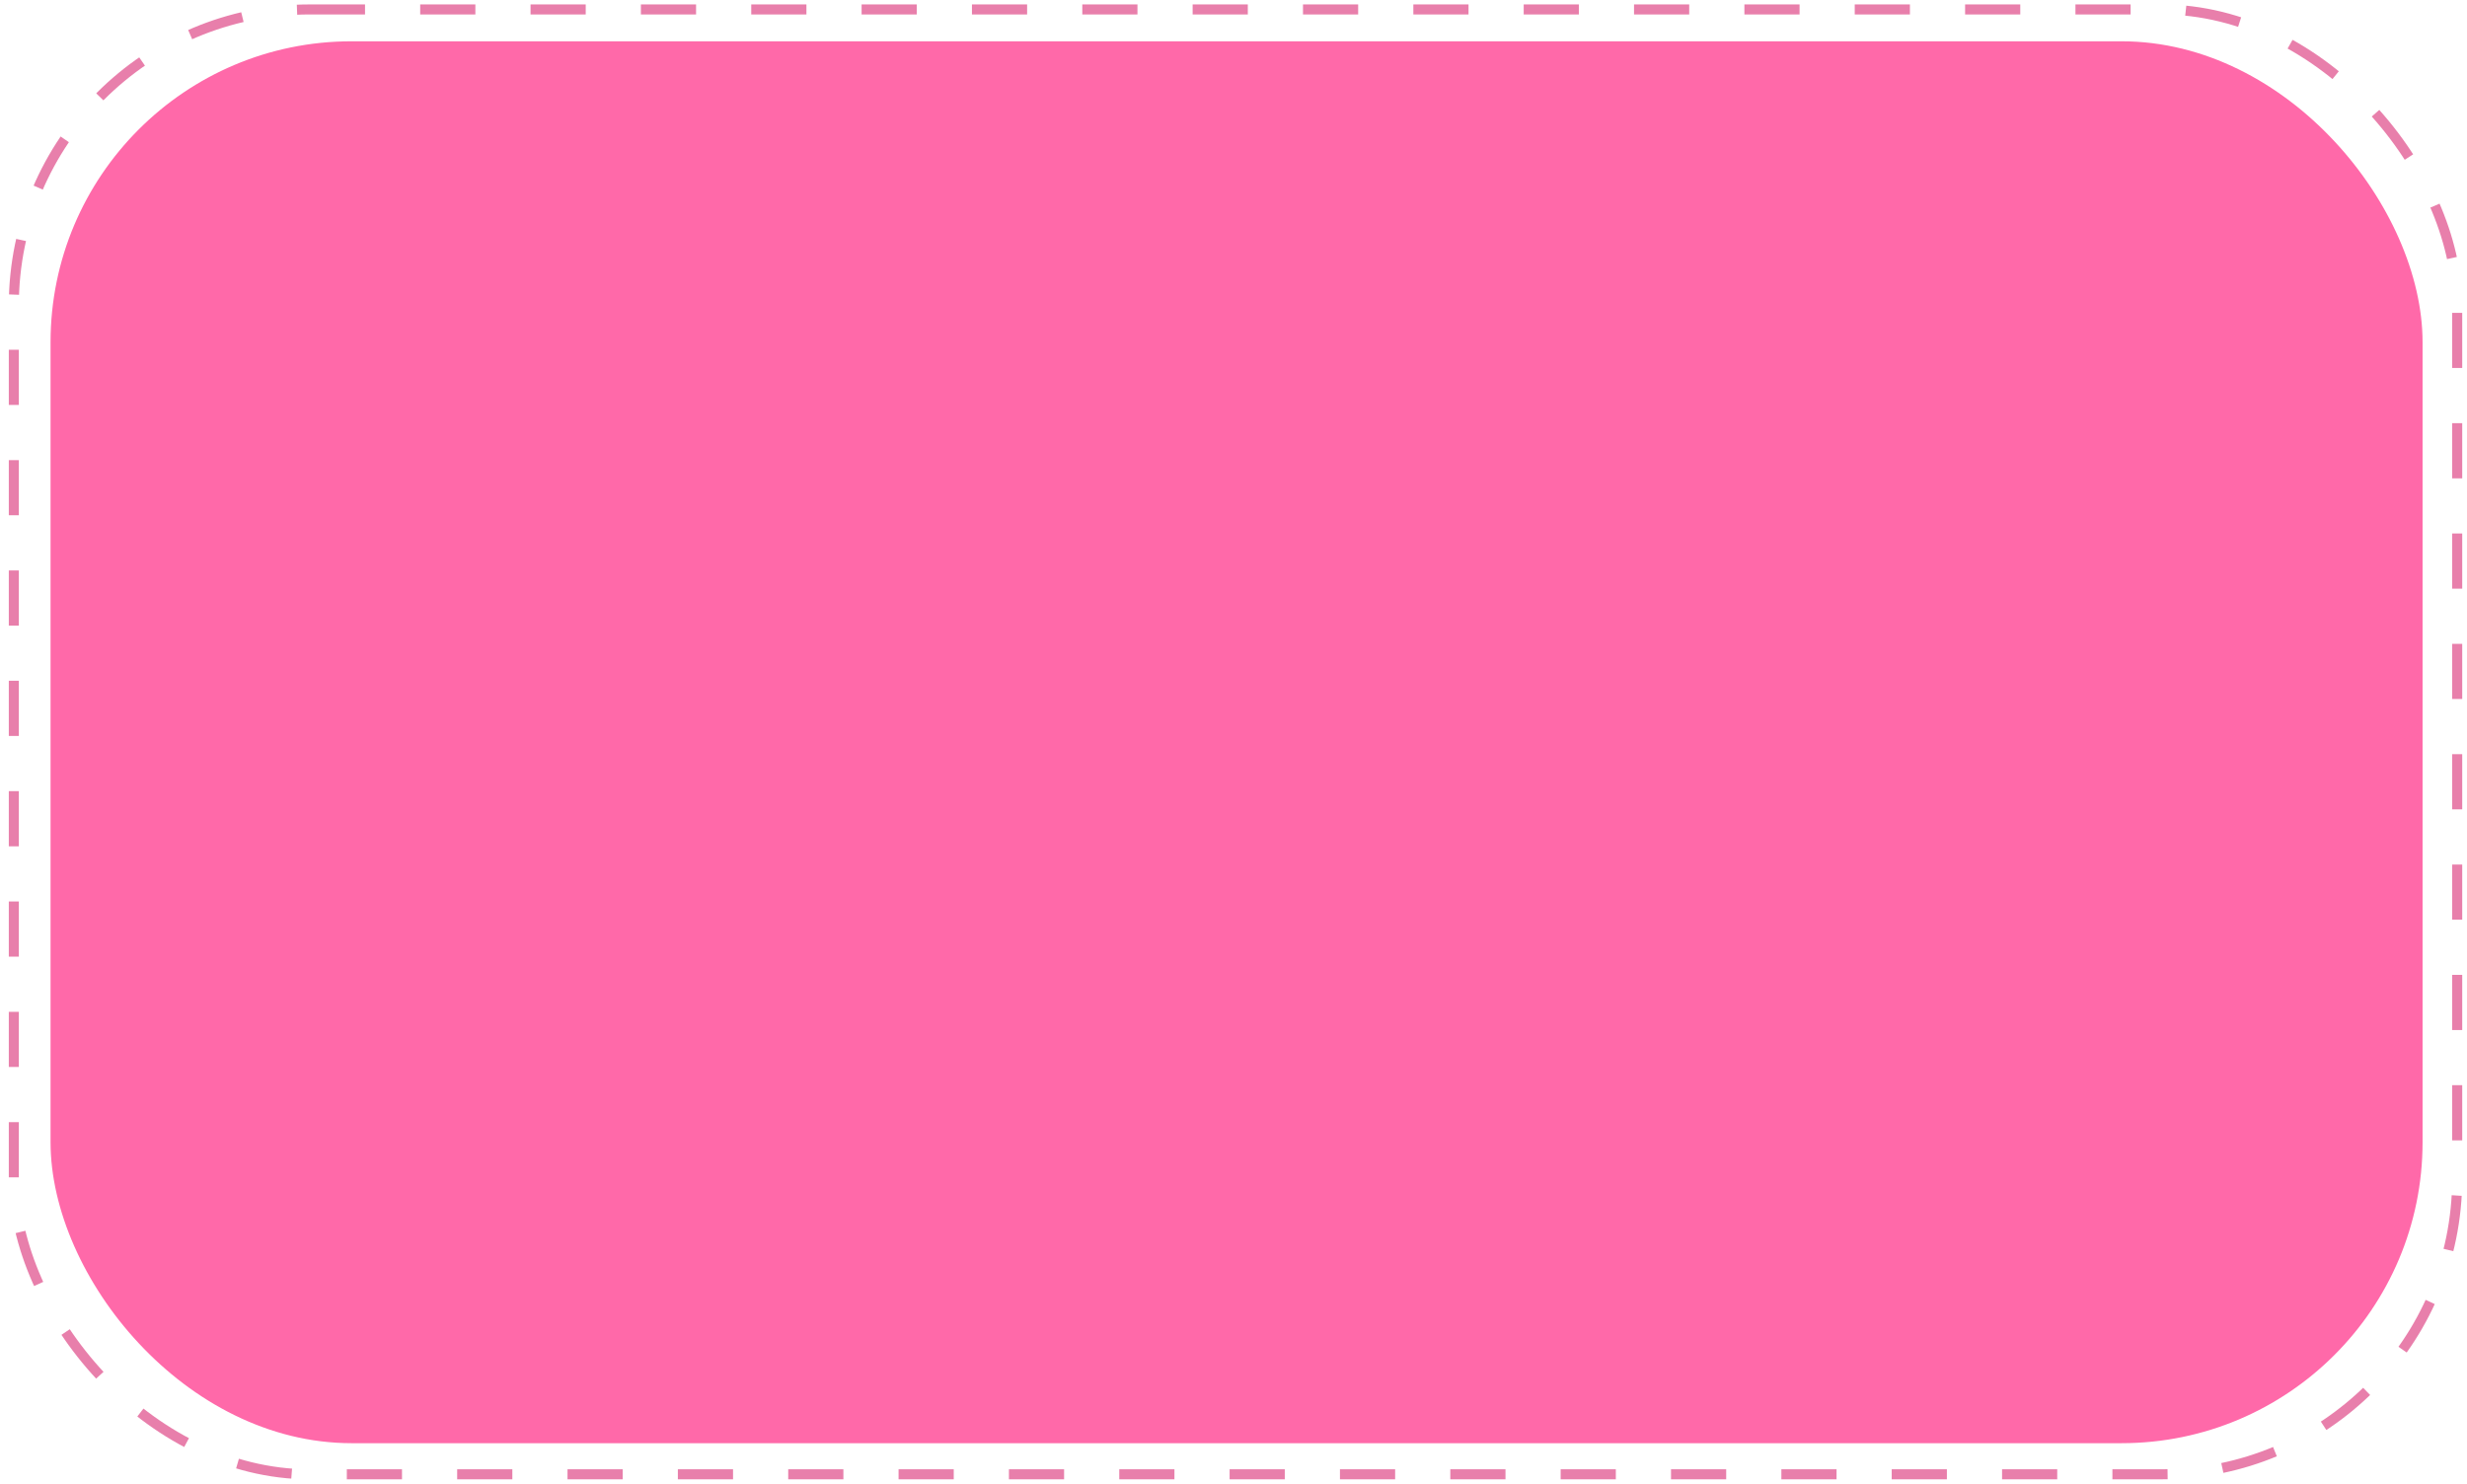 <?xml version="1.0" encoding="UTF-8"?> <svg xmlns="http://www.w3.org/2000/svg" width="241" height="145" viewBox="0 0 241 145" fill="none"> <rect x="1.351" y="0.921" width="238.692" height="143.117" rx="28.918" stroke="#D20058" stroke-opacity="0.5" stroke-width="0.98" stroke-dasharray="5.39 5.39"></rect> <g filter="url(#filter0_i_45_2)"> <rect x="4.938" y="4.034" width="231.722" height="136.964" rx="29.408" fill="#FF69A9"></rect> </g> <defs> <filter id="filter0_i_45_2" x="4.938" y="4.034" width="231.722" height="136.964" filterUnits="userSpaceOnUse" color-interpolation-filters="sRGB"> <feFlood flood-opacity="0" result="BackgroundImageFix"></feFlood> <feBlend mode="normal" in="SourceGraphic" in2="BackgroundImageFix" result="shape"></feBlend> <feColorMatrix in="SourceAlpha" type="matrix" values="0 0 0 0 0 0 0 0 0 0 0 0 0 0 0 0 0 0 127 0" result="hardAlpha"></feColorMatrix> <feOffset></feOffset> <feGaussianBlur stdDeviation="2.451"></feGaussianBlur> <feComposite in2="hardAlpha" operator="arithmetic" k2="-1" k3="1"></feComposite> <feColorMatrix type="matrix" values="0 0 0 0 1 0 0 0 0 1 0 0 0 0 1 0 0 0 0.88 0"></feColorMatrix> <feBlend mode="normal" in2="shape" result="effect1_innerShadow_45_2"></feBlend> </filter> </defs> </svg> 